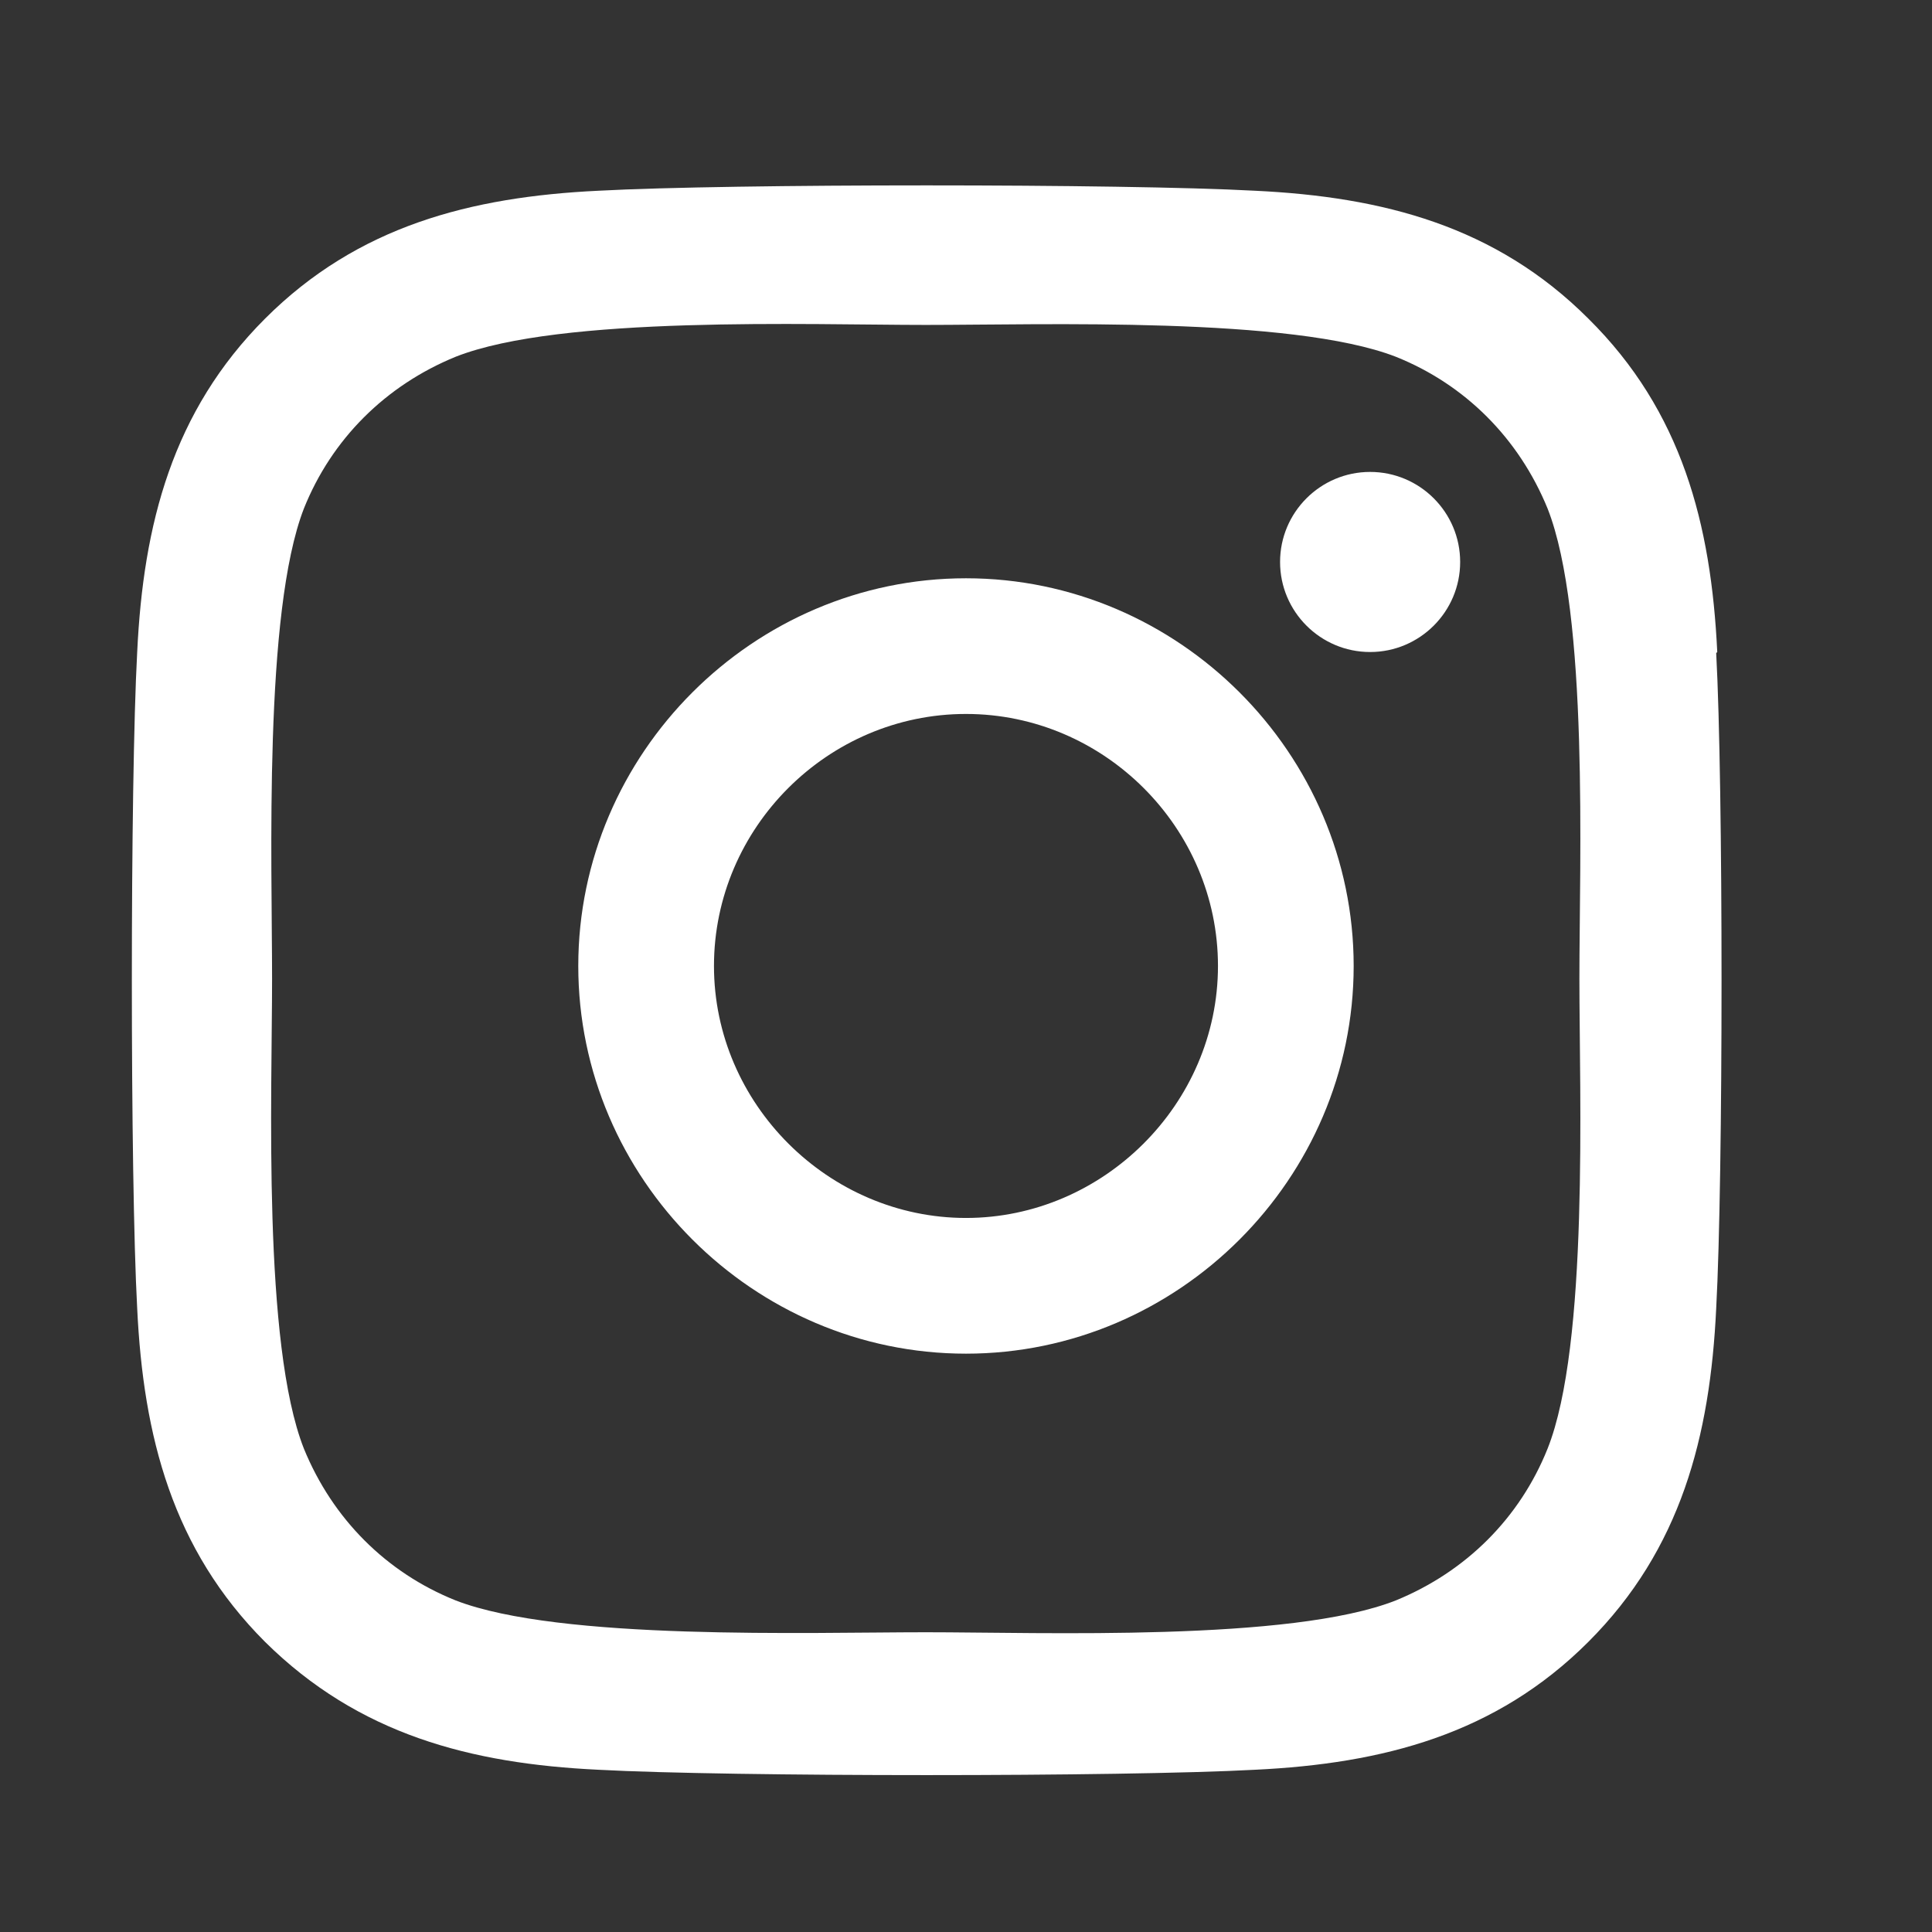 <?xml version="1.0" encoding="UTF-8"?>
<svg width="512" height="512" version="1.1" viewBox="0 0 135.47 135.47" xmlns="http://www.w3.org/2000/svg">
 <rect x="0" y="0" width="135.47" height="135.47" fill="#333333" stroke="none"/>
 <path d="m67.733 40.548c-14.909 0-27.185 12.276-27.185 27.185 0 14.909 12.276 27.185 27.185 27.185 14.909 0 27.185-12.276 27.185-27.185 0-14.909-12.276-27.185-27.185-27.185zm0 44.854c-9.615 0-17.67-7.983-17.67-17.67 0-9.687 7.983-17.67 17.67-17.67 9.687 0 17.67 7.983 17.67 17.67 0 9.687-8.055 17.67-17.67 17.67zm34.652-45.997c0 3.483-2.831 6.314-6.314 6.314-3.483 0-6.314-2.831-6.314-6.314 0-3.483 2.831-6.314 6.314-6.314 3.483 0 6.314 2.831 6.314 6.314zm18.027 6.314c-0.429-8.966-2.474-16.885-9.04-23.379-6.494-6.494-14.413-8.539-23.379-8.966-9.22-0.5-36.808-0.5-46.028 0-8.966 0.429-16.885 2.474-23.379 8.968-6.494 6.494-8.539 14.413-8.966 23.379-0.5 9.22-0.5 36.808 0 46.028 0.429 8.966 2.474 16.885 8.966 23.379 6.566 6.494 14.413 8.539 23.379 8.966 9.22 0.5 36.808 0.5 46.028 0 8.966-0.429 16.885-2.474 23.379-8.966 6.494-6.494 8.539-14.413 8.966-23.379 0.5-9.22 0.5-36.737 0-45.957zm-11.897 55.859c-1.945 4.858-5.714 8.627-10.643 10.643-7.365 2.902-24.81 2.231-32.96 2.231-8.149 0-25.666 0.6-32.96-2.231-4.858-1.945-8.627-5.714-10.643-10.643-2.902-7.365-2.231-24.81-2.231-32.96 0-8.149-0.6-25.666 2.231-32.96 1.945-4.858 5.714-8.627 10.643-10.643 7.365-2.902 24.81-2.231 32.96-2.231 8.149 0 25.666-0.6 32.96 2.231 4.858 1.945 8.627 5.714 10.643 10.643 2.902 7.365 2.231 24.81 2.231 32.96 0 8.149 0.672 25.666-2.231 32.96z" fill="#ffffff"/>
</svg>